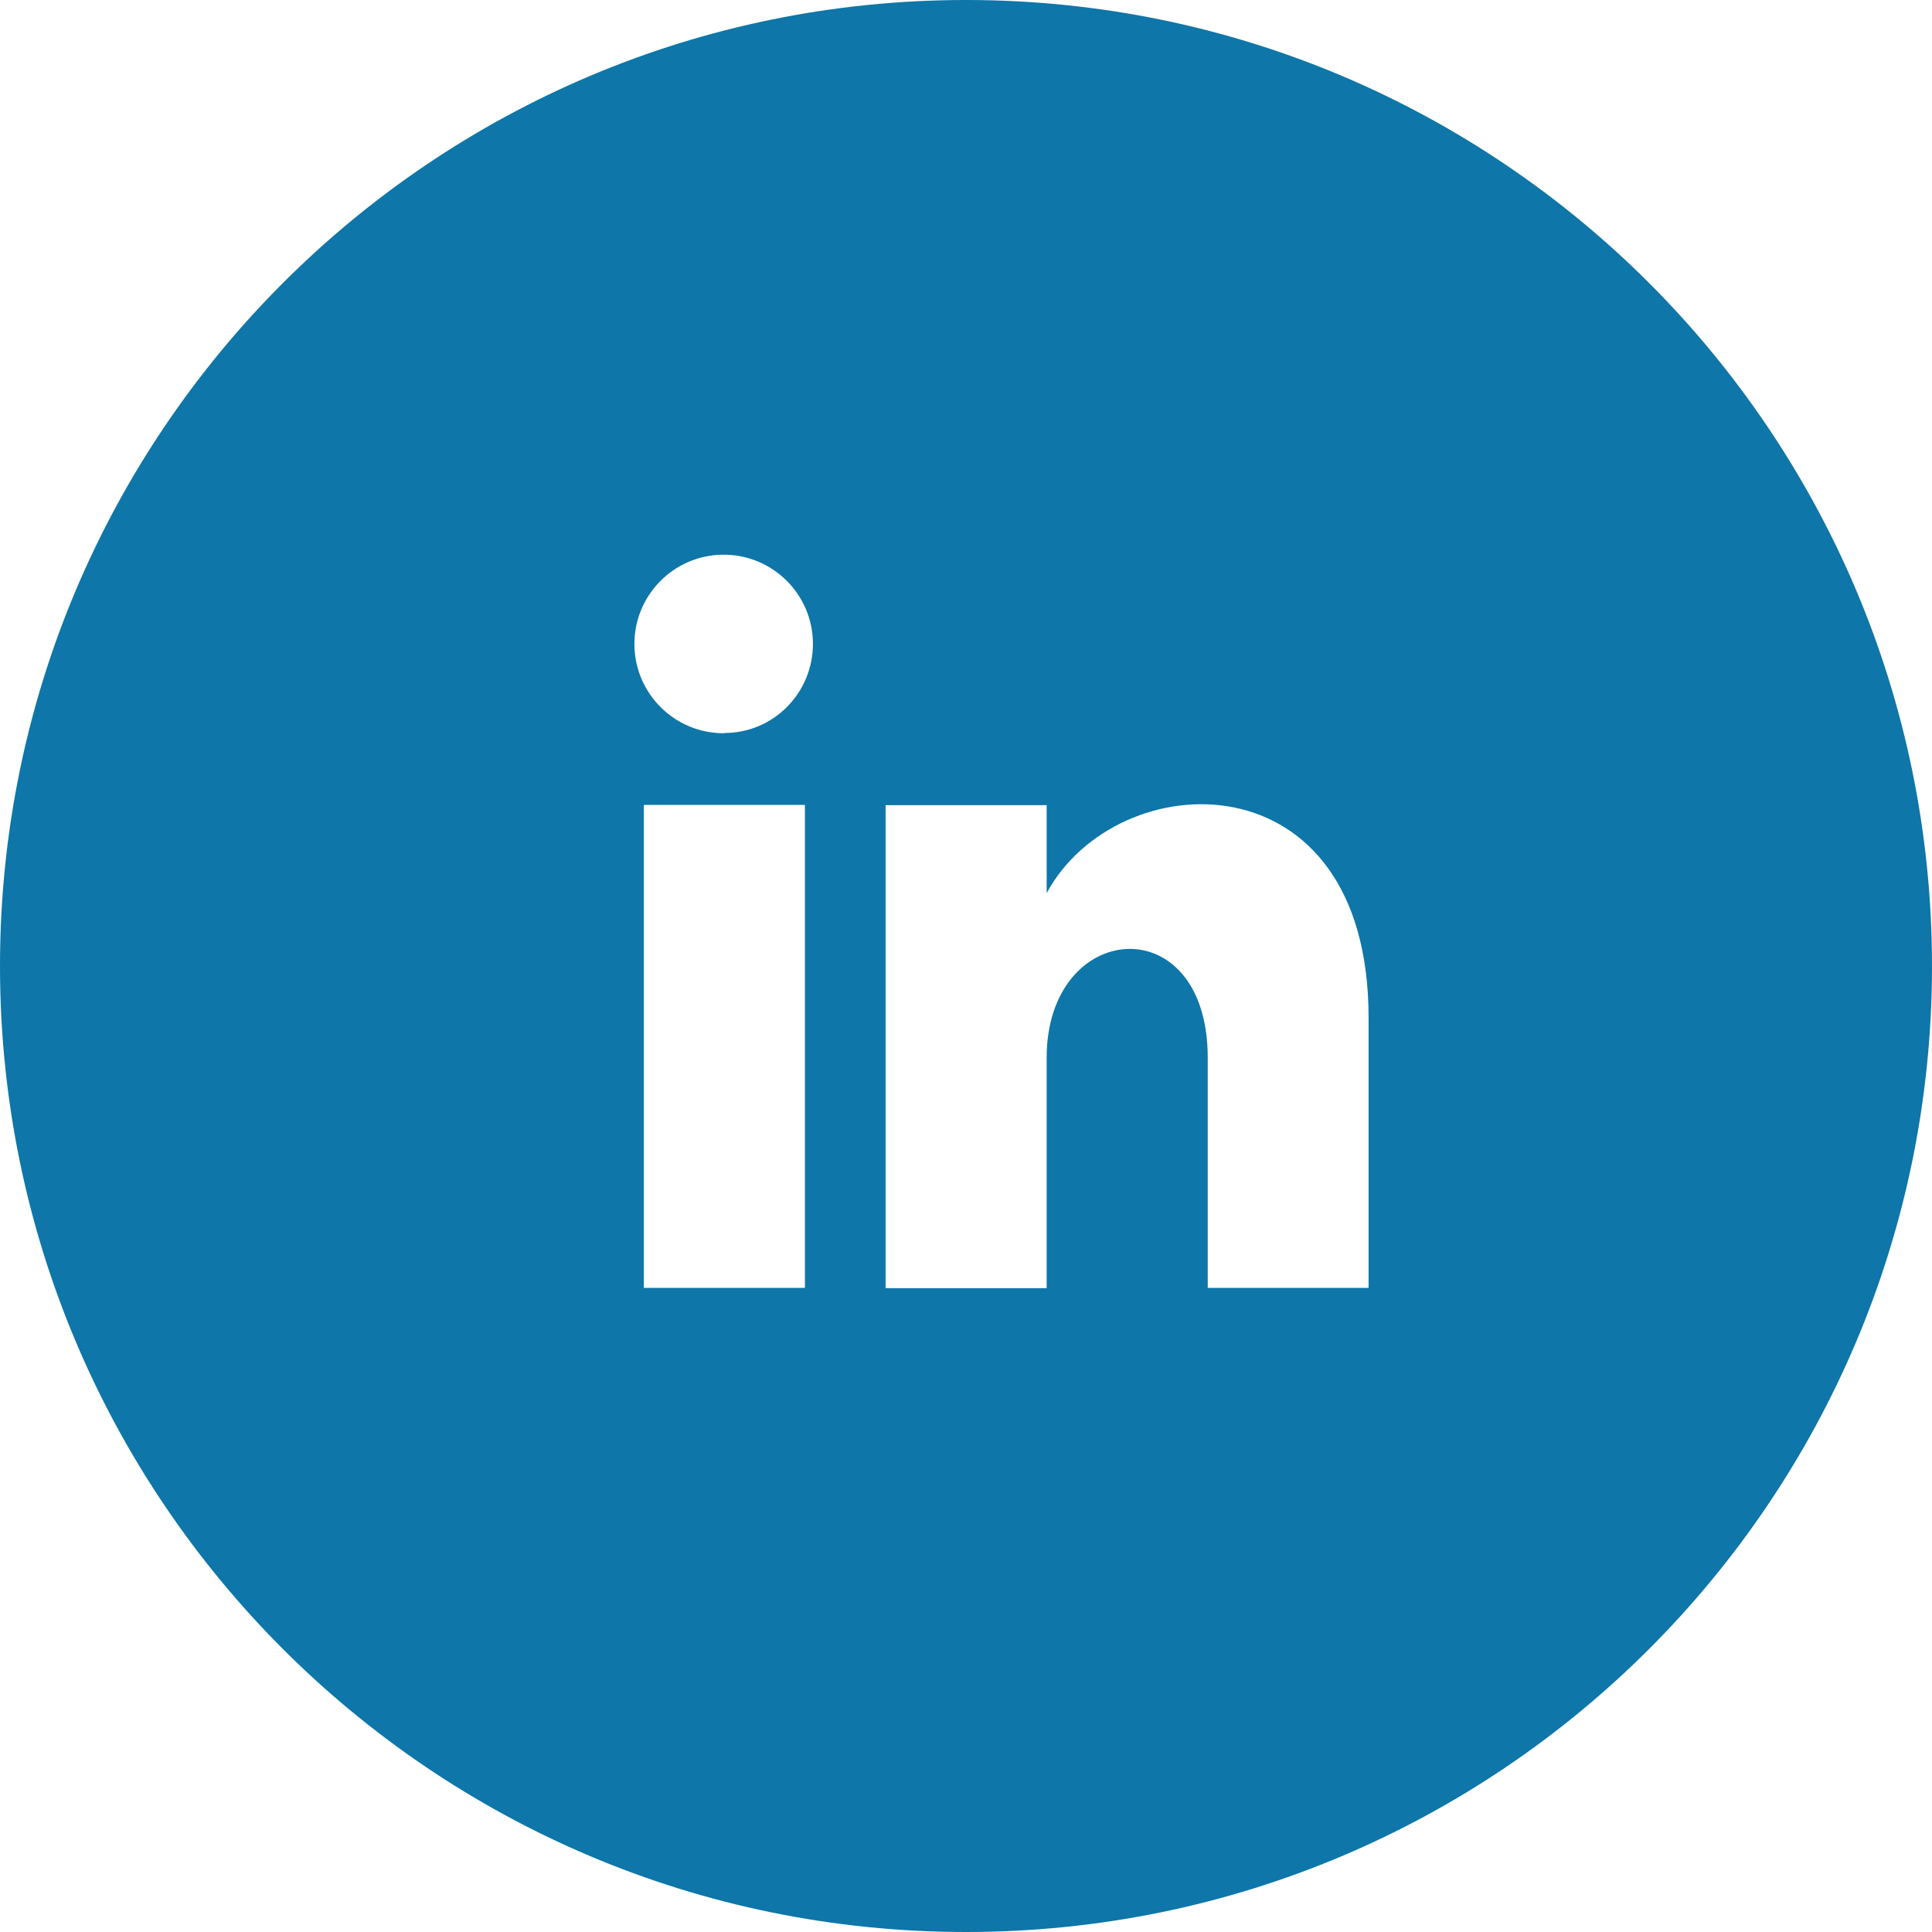 <?xml version="1.0" encoding="UTF-8"?><svg id="a" xmlns="http://www.w3.org/2000/svg" viewBox="0 0 81.92 81.92"><defs><style>.c{fill:#0e76a8;}</style></defs><path id="b" class="c" d="M40.96,0C18.34,0,0,18.34,0,40.96s18.34,40.96,40.96,40.96,40.96-18.34,40.96-40.96h0C81.92,18.34,63.58,0,40.96,0Zm-6.83,54.61h-6.83v-20.48h6.83v20.48Zm-3.41-23.52c-2.09,.02-3.8-1.66-3.82-3.75-.02-2.09,1.66-3.8,3.75-3.82,2.09-.02,3.8,1.66,3.82,3.75,0,.01,0,.02,0,.03,0,2.08-1.67,3.78-3.75,3.78h0Zm27.31,23.52h-6.82v-9.76c0-6.42-6.83-5.88-6.83,0v9.77h-6.83v-20.48h6.83v3.73c2.98-5.52,13.65-5.93,13.65,5.28v11.47Z"/></svg>